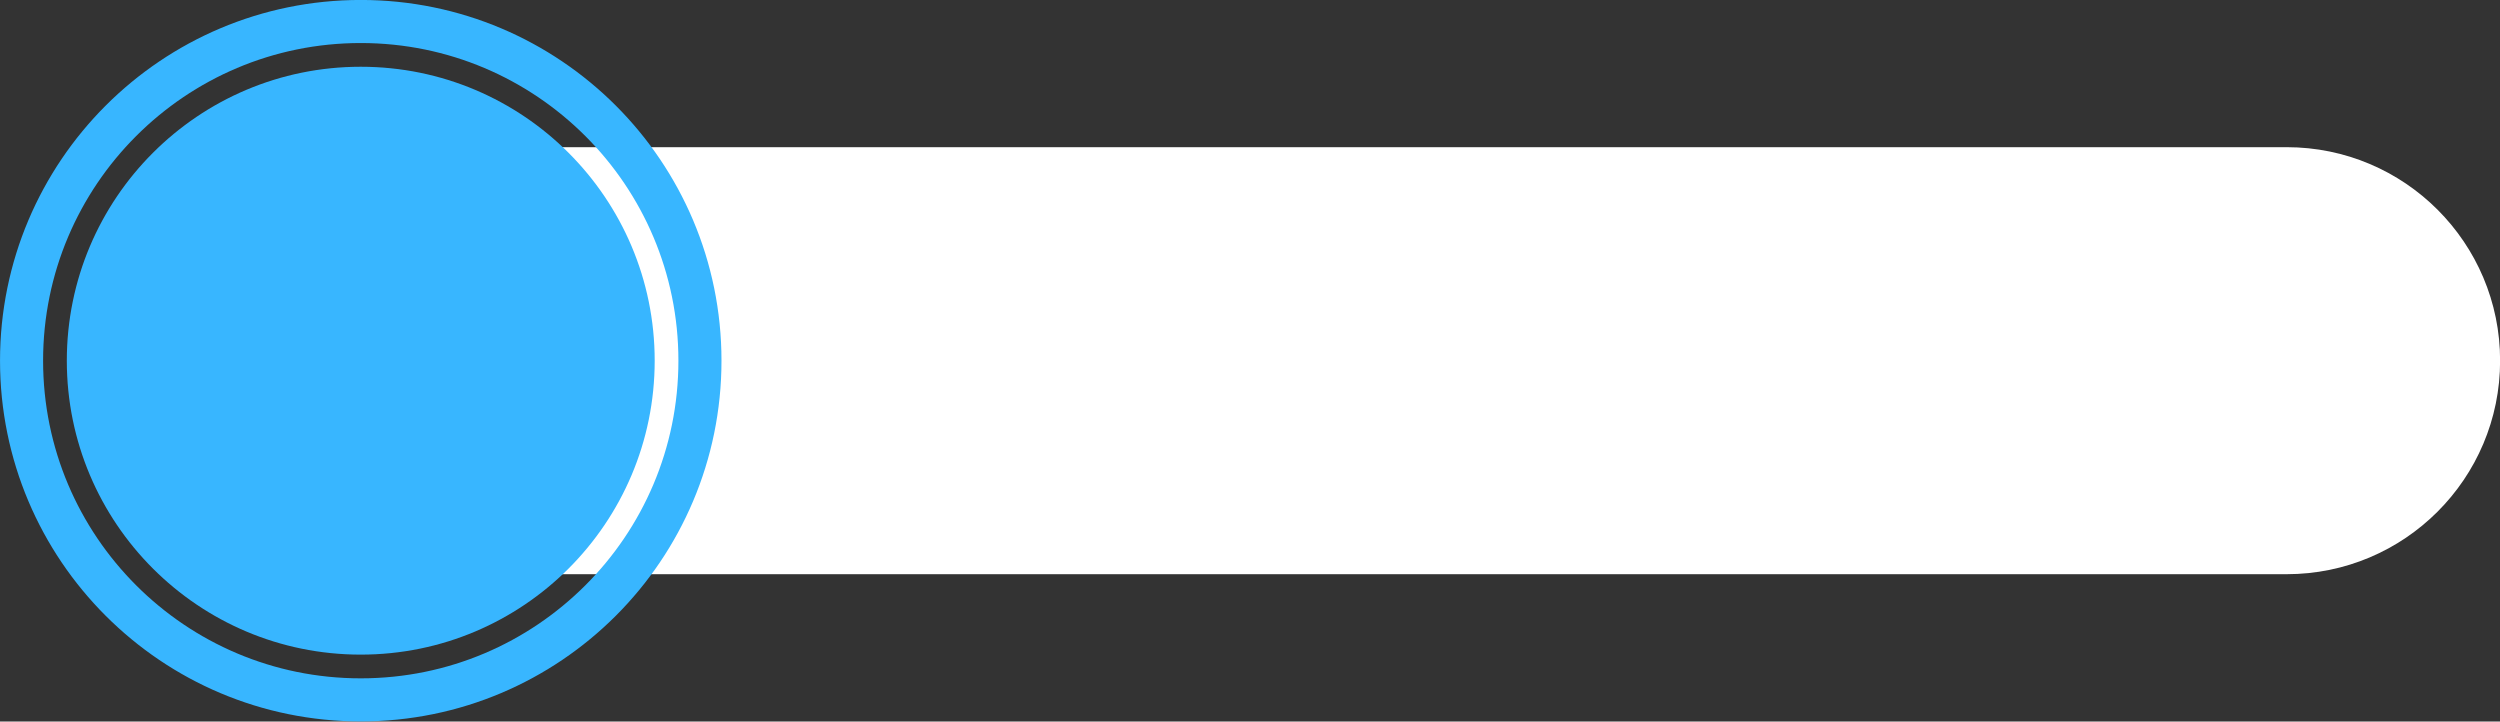 <?xml version="1.0" encoding="UTF-8" standalone="no"?><svg xmlns="http://www.w3.org/2000/svg" xmlns:xlink="http://www.w3.org/1999/xlink" fill="#000000" height="335" preserveAspectRatio="xMidYMid meet" version="1" viewBox="13.6 432.1 1160.7 335.0" width="1160.7" zoomAndPan="magnify"><rect x="13.6" y="432.1" width="1160.7" height="335.0" fill="#333333" stroke="none"/><g id="change1_1"><path d="M1075.22,698.69H174.57c-54.75,0-99.13-44.38-99.13-99.13v0c0-54.75,44.38-99.13,99.13-99.13h900.65 c54.75,0,99.13,44.38,99.13,99.13v0C1174.35,654.31,1129.97,698.69,1075.22,698.69z" fill="#ffffff"/></g><g id="change2_1"><circle cx="181.09" cy="599.56" fill="#38b6ff" r="136.47"/></g><circle cx="181.09" cy="599.56" fill="none" r="157.48" stroke="#38b6ff" stroke-miterlimit="10" stroke-width="20"/></svg>